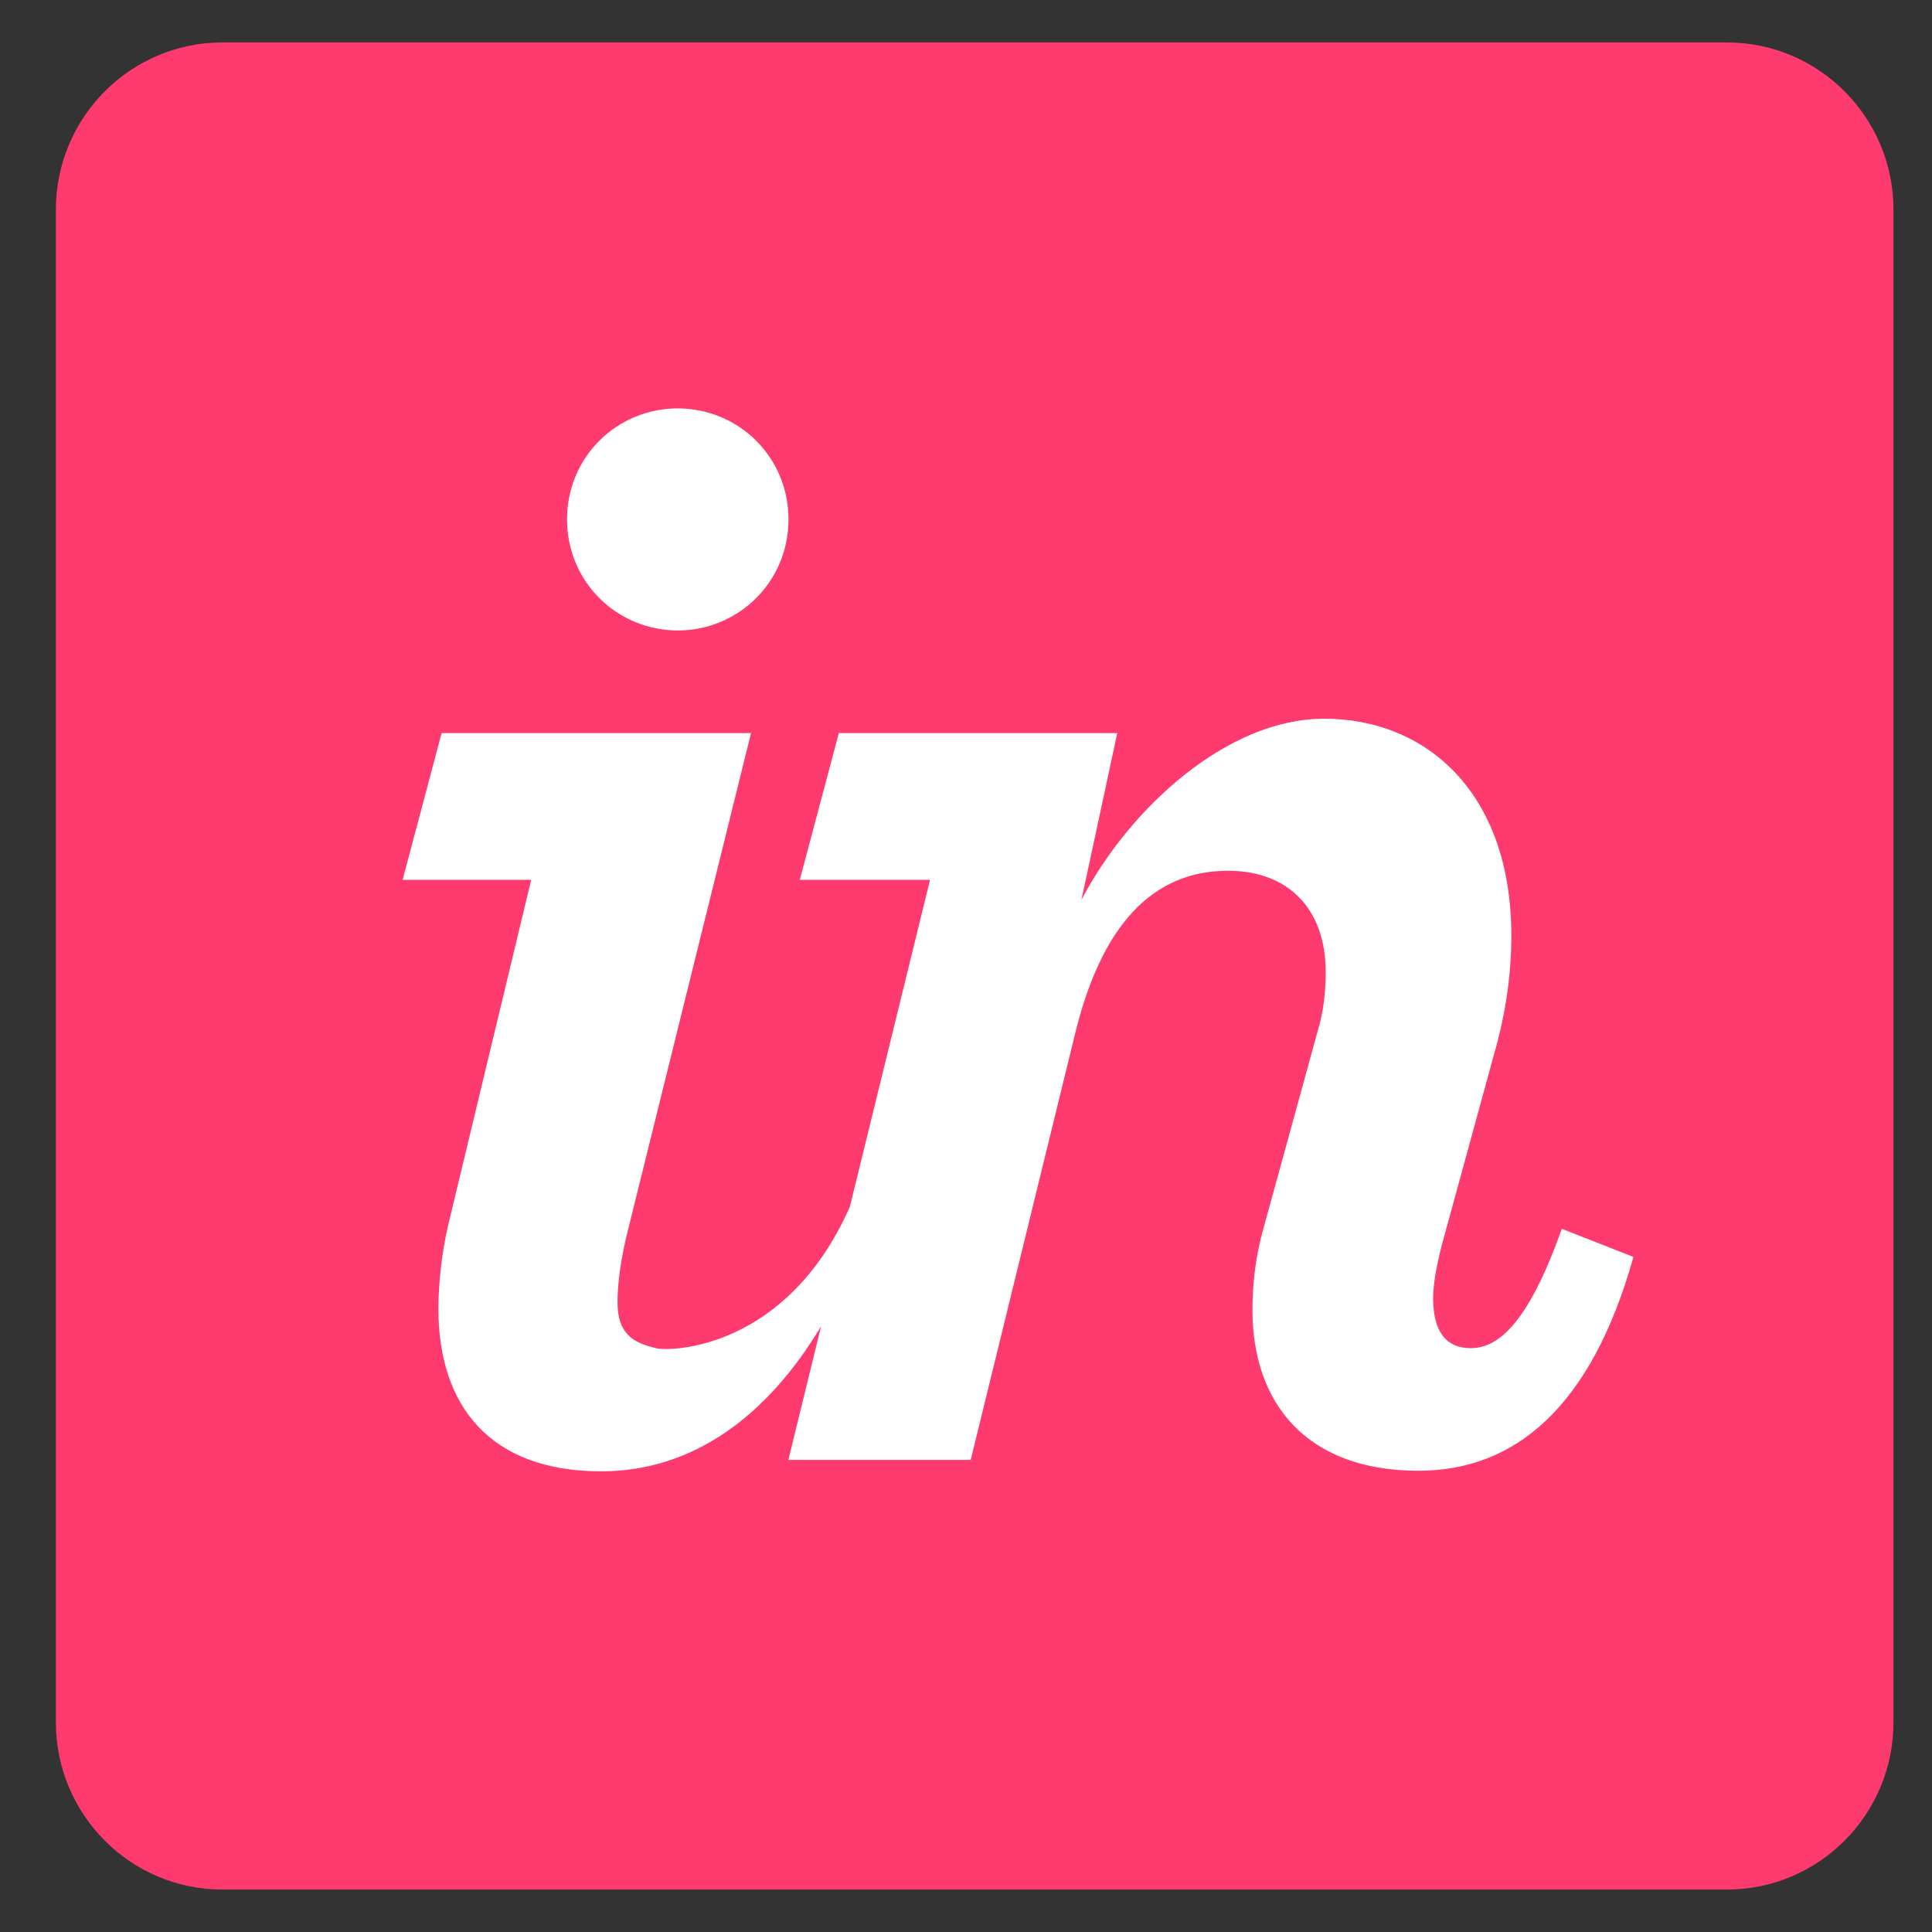 <svg width="34" height="34" viewBox="0 0 34 34" fill="none" xmlns="http://www.w3.org/2000/svg">
<rect x="0" y="0" width="34" height="34" fill="#333333" stroke="none"/>
<path d="M30.39 0.747H3.915C2.296 0.747 0.983 2.066 0.983 3.693V30.306C0.983 31.934 2.296 33.253 3.915 33.253H30.39C32.01 33.253 33.322 31.934 33.322 30.306V3.693C33.322 2.066 32.01 0.747 30.39 0.747Z" fill="#FF3A6E"/>
<path d="M11.927 11.095C12.988 11.095 13.876 10.249 13.876 9.14C13.876 8.032 12.988 7.187 11.927 7.187C10.867 7.187 9.979 8.032 9.979 9.14C9.979 10.249 10.867 11.095 11.927 11.095ZM7.887 21.561C7.772 22.057 7.715 22.593 7.715 23.029C7.715 24.751 8.632 25.893 10.581 25.893C12.197 25.893 13.507 24.916 14.45 23.339L13.874 25.692H17.083L18.917 18.204C19.376 16.308 20.264 15.324 21.611 15.324C22.671 15.324 23.33 15.995 23.33 17.103C23.33 17.424 23.301 17.774 23.187 18.153L22.241 21.595C22.098 22.091 22.041 22.587 22.041 23.054C22.041 24.688 22.986 25.883 24.963 25.883C26.654 25.883 28.001 24.775 28.746 22.12L27.485 21.625C26.855 23.403 26.31 23.725 25.88 23.725C25.45 23.725 25.221 23.433 25.221 22.85C25.221 22.588 25.279 22.296 25.364 21.946L26.282 18.592C26.511 17.805 26.597 17.107 26.597 16.465C26.597 13.957 25.107 12.648 23.301 12.648C21.611 12.648 19.891 14.2 19.032 15.834L19.662 12.901H14.762L14.075 15.484H16.367L14.956 21.237C13.847 23.746 11.811 23.786 11.555 23.728C11.135 23.632 10.867 23.47 10.867 22.915C10.867 22.594 10.924 22.134 11.068 21.58L13.217 12.901H7.772L7.085 15.484H9.348L7.887 21.561" fill="white"/>
</svg>

